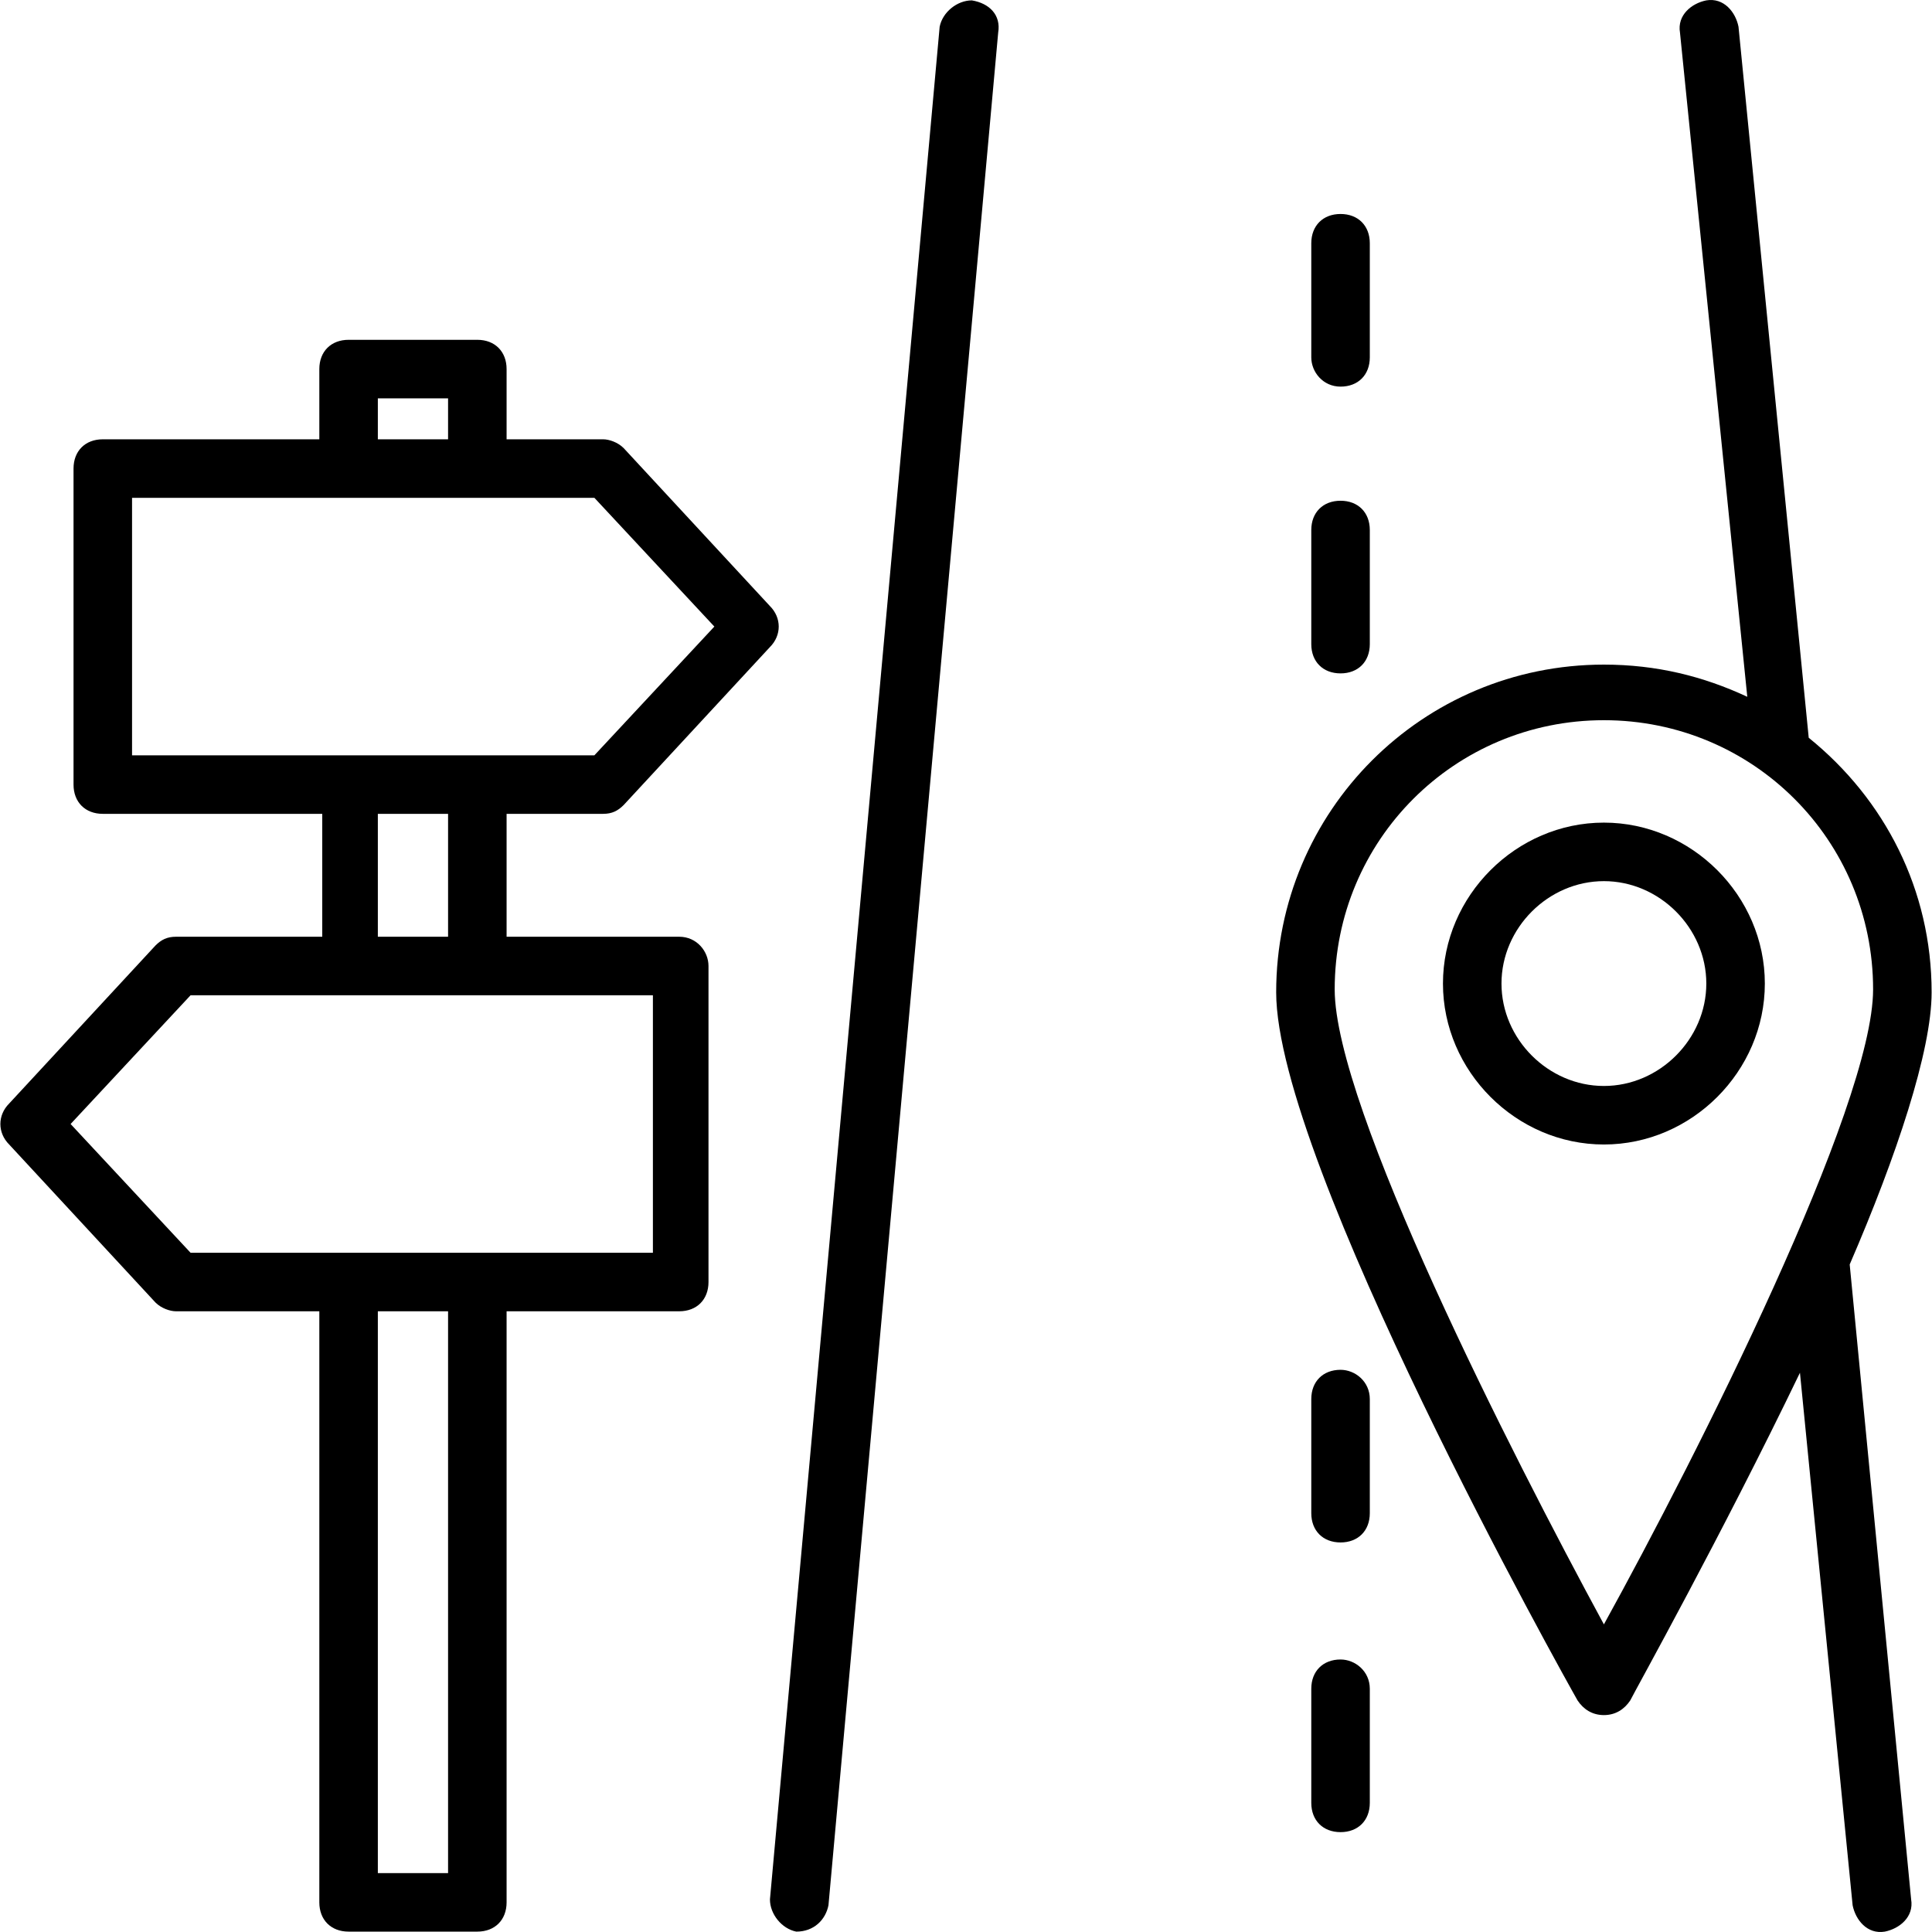 <?xml version="1.0" encoding="UTF-8"?> <!-- Generator: Adobe Illustrator 19.0.0, SVG Export Plug-In . SVG Version: 6.00 Build 0) --> <svg xmlns="http://www.w3.org/2000/svg" xmlns:xlink="http://www.w3.org/1999/xlink" id="Capa_1" x="0px" y="0px" viewBox="0 0 497.135 497.135" style="enable-background:new 0 0 497.135 497.135;" xml:space="preserve"> <g> <g> <g> <path d="M344.944,427.015c-4.518,0-7.529,3.012-7.529,7.529v29.365c0,4.518,3.012,7.529,7.529,7.529s7.529-3.012,7.529-7.529 v-29.365C352.473,430.026,348.709,427.015,344.944,427.015z"></path> <path d="M344.944,352.473c-4.518,0-7.529,3.012-7.529,7.529v29.365c0,4.518,3.012,7.529,7.529,7.529s7.529-3.012,7.529-7.529 v-29.365C352.473,355.485,348.709,352.473,344.944,352.473z"></path> <path d="M250.073,0.097c-3.765,0-7.529,3.012-8.282,6.776L198.12,488.756c0,3.765,3.012,7.529,6.776,8.282 c4.518,0,7.529-3.012,8.282-6.776L256.85,8.379C257.603,3.862,254.591,0.85,250.073,0.097z"></path> <path d="M475.956,325.368c12.047-27.859,21.082-54.965,21.082-70.024c0-26.353-12.047-49.694-31.624-65.506L447.344,6.873 c-0.753-3.765-3.765-7.529-8.282-6.776c-3.765,0.753-7.529,3.765-6.776,8.282l17.318,170.918 c-11.294-5.271-23.341-8.282-36.894-8.282c-46.682,0-84.329,37.647-84.329,84.329c0,43.671,74.541,176.941,77.553,182.212 c1.506,2.259,3.765,3.765,6.776,3.765s5.271-1.506,6.776-3.765c1.506-3.012,23.341-42.165,43.671-84.329l13.553,137.035 c0.753,3.765,3.765,7.529,8.282,6.776c3.765-0.753,7.529-3.765,6.776-8.282L475.956,325.368z M412.709,417.979 c-24.094-44.424-69.271-133.271-69.271-163.388c0-38.4,30.871-69.271,69.271-69.271c38.4,0,69.271,30.871,69.271,69.271 C481.979,284.709,436.803,374.309,412.709,417.979z"></path> <path d="M412.709,211.673c-22.588,0-41.412,18.824-41.412,41.412c0,22.588,18.823,41.412,41.412,41.412 s41.412-18.823,41.412-41.412S435.297,211.673,412.709,211.673z M412.709,279.438c-14.306,0-26.353-12.047-26.353-26.353 s12.047-26.353,26.353-26.353s26.353,12.047,26.353,26.353S427.015,279.438,412.709,279.438z"></path> <path d="M174.779,241.038h-44.424v-31.624h24.847c2.259,0,3.765-0.753,5.271-2.259l37.647-40.659 c3.012-3.012,3.012-7.529,0-10.541l-37.647-40.659c-1.506-1.506-3.765-2.259-5.271-2.259h-24.847V94.968 c0-4.518-3.012-7.529-7.529-7.529H89.697c-4.518,0-7.529,3.012-7.529,7.529v18.071H26.45c-4.518,0-7.529,3.012-7.529,7.529 v81.318c0,4.518,3.012,7.529,7.529,7.529H82.92v31.624H45.273c-2.259,0-3.765,0.753-5.271,2.259L2.356,283.956 c-3.012,3.012-3.012,7.529,0,10.541l37.647,40.659c1.506,1.506,3.765,2.259,5.271,2.259h36.894v152.094 c0,4.518,3.012,7.529,7.529,7.529h33.129c4.518,0,7.529-3.012,7.529-7.529V337.415h44.424c4.518,0,7.529-3.012,7.529-7.529 v-81.318C182.309,244.803,179.297,241.038,174.779,241.038z M97.226,102.497h18.071v10.541H97.226V102.497z M33.979,194.356 v-66.259h118.965l30.871,33.129l-30.871,33.129H33.979z M115.297,209.415v31.624H97.226v-31.624H115.297z M115.297,481.979 H97.226V337.415h18.071V481.979z M168.003,322.356h-0.753H49.038l-30.871-33.129l30.871-33.129c12.047,0,106.165,0,118.965,0 V322.356z"></path> <path d="M344.944,173.273c4.518,0,7.529-3.012,7.529-7.529v-29.365c0-4.518-3.012-7.529-7.529-7.529s-7.529,3.012-7.529,7.529 v29.365C337.415,170.262,340.426,173.273,344.944,173.273z"></path> <path d="M344.944,99.485c4.518,0,7.529-3.012,7.529-7.529V62.591c0-4.518-3.012-7.529-7.529-7.529s-7.529,3.012-7.529,7.529 v29.365C337.415,95.72,340.426,99.485,344.944,99.485z"></path> </g> </g> </g> <g> </g> <g> </g> <g> </g> <g> </g> <g> </g> <g> </g> <g> </g> <g> </g> <g> </g> <g> </g> <g> </g> <g> </g> <g> </g> <g> </g> <g> </g> </svg> 